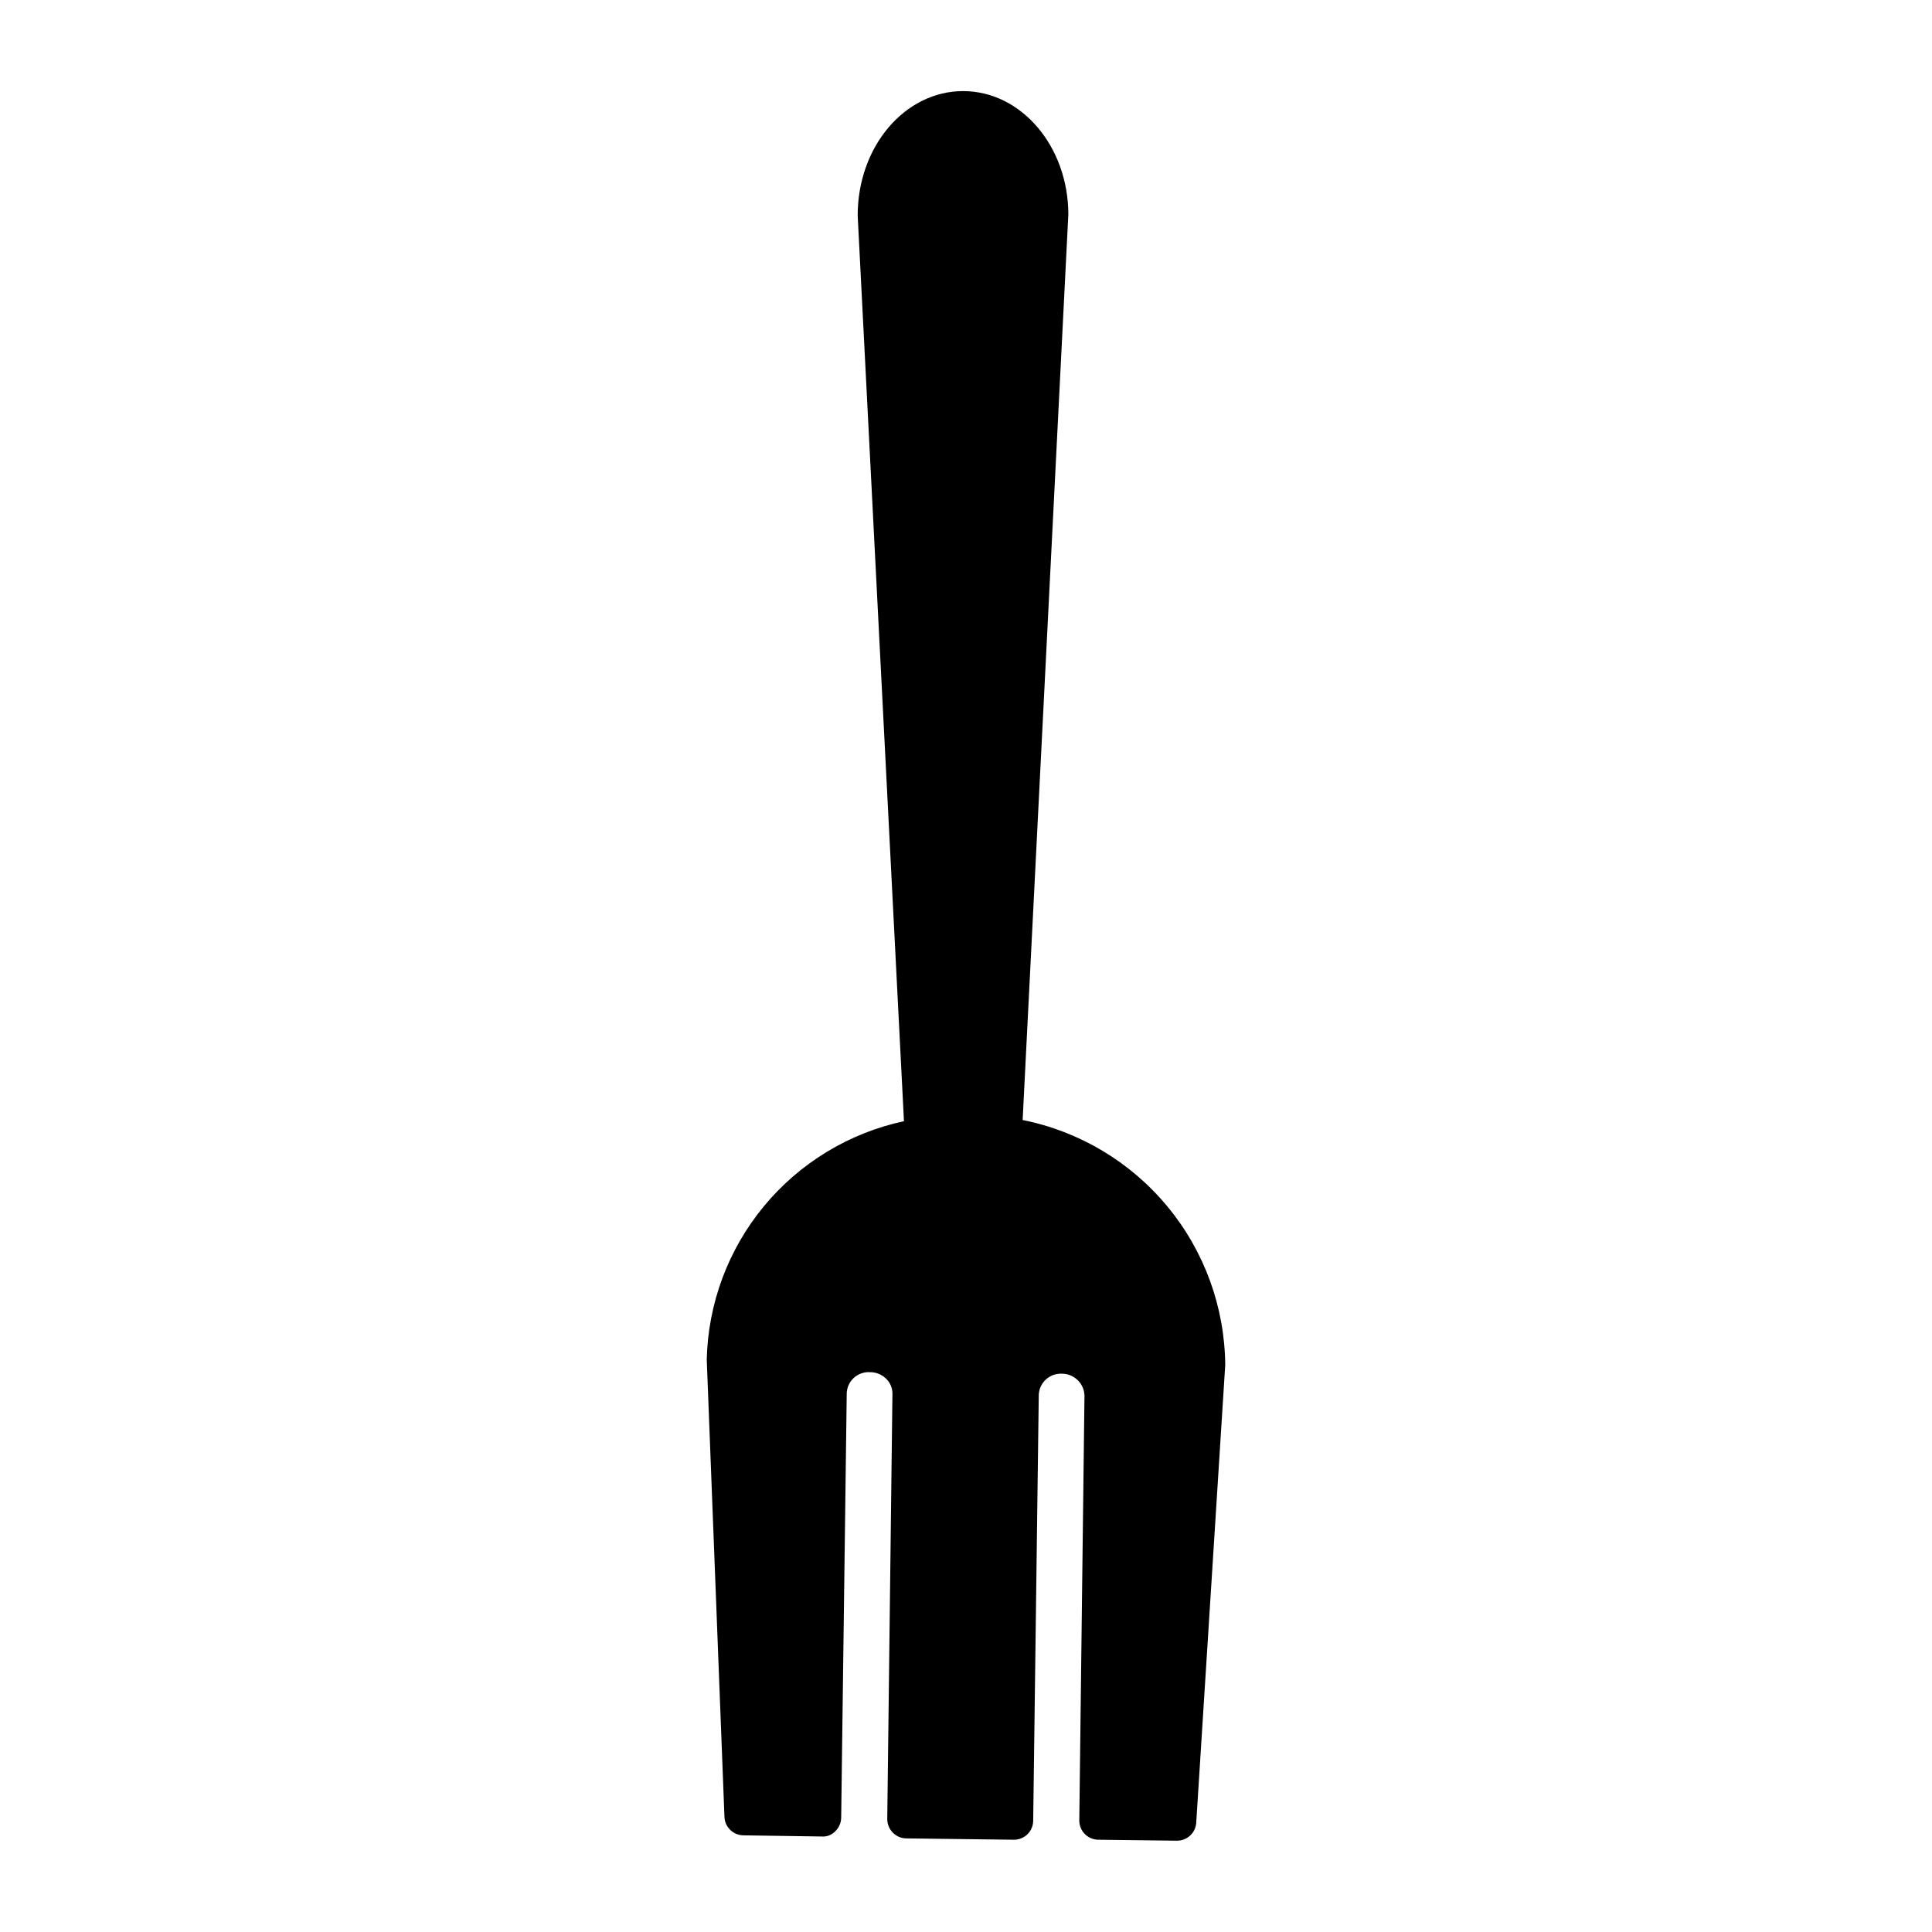<?xml version="1.0" encoding="UTF-8"?>
<!-- Uploaded to: SVG Repo, www.svgrepo.com, Generator: SVG Repo Mixer Tools -->
<svg fill="#000000" width="800px" height="800px" version="1.1" viewBox="144 144 512 512" xmlns="http://www.w3.org/2000/svg">
 <path d="m383.56 441.12-12.266-240c0-18.32 12.52-32.977 27.938-32.977s27.887 14.656 27.887 32.723l-12.109 239.95c15.047 3.004 28.602 11.102 38.379 22.93 9.781 11.828 15.184 26.66 15.309 42.004l-7.684 121.27c-0.16 2.688-2.394 4.785-5.09 4.781l-20.812-0.254c-2.812 0-5.09-2.277-5.09-5.09l1.375-112.72v0.004c-0.164-3.238-2.867-5.758-6.109-5.699-3.172-0.09-5.84 2.375-6.004 5.547l-1.477 112.87c0 1.352-0.535 2.644-1.488 3.602-0.957 0.953-2.25 1.488-3.598 1.488l-28.551-0.355c-1.344-0.02-2.621-0.566-3.562-1.527-0.953-0.961-1.484-2.262-1.477-3.613l1.375-112.82c-0.023-1.461-0.629-2.852-1.68-3.867-1.156-1.125-2.711-1.746-4.324-1.73-1.539-0.082-3.051 0.453-4.195 1.484-1.145 1.027-1.832 2.473-1.914 4.012l-1.473 112.57c-0.02 1.344-0.57 2.621-1.527 3.562-0.922 1.004-2.254 1.531-3.613 1.426l-20.711-0.305-0.004-0.004c-2.809 0-5.086-2.277-5.086-5.086l-4.684-120.96c0.332-14.879 5.672-29.211 15.156-40.68s22.559-19.406 37.109-22.527z"/>
</svg>